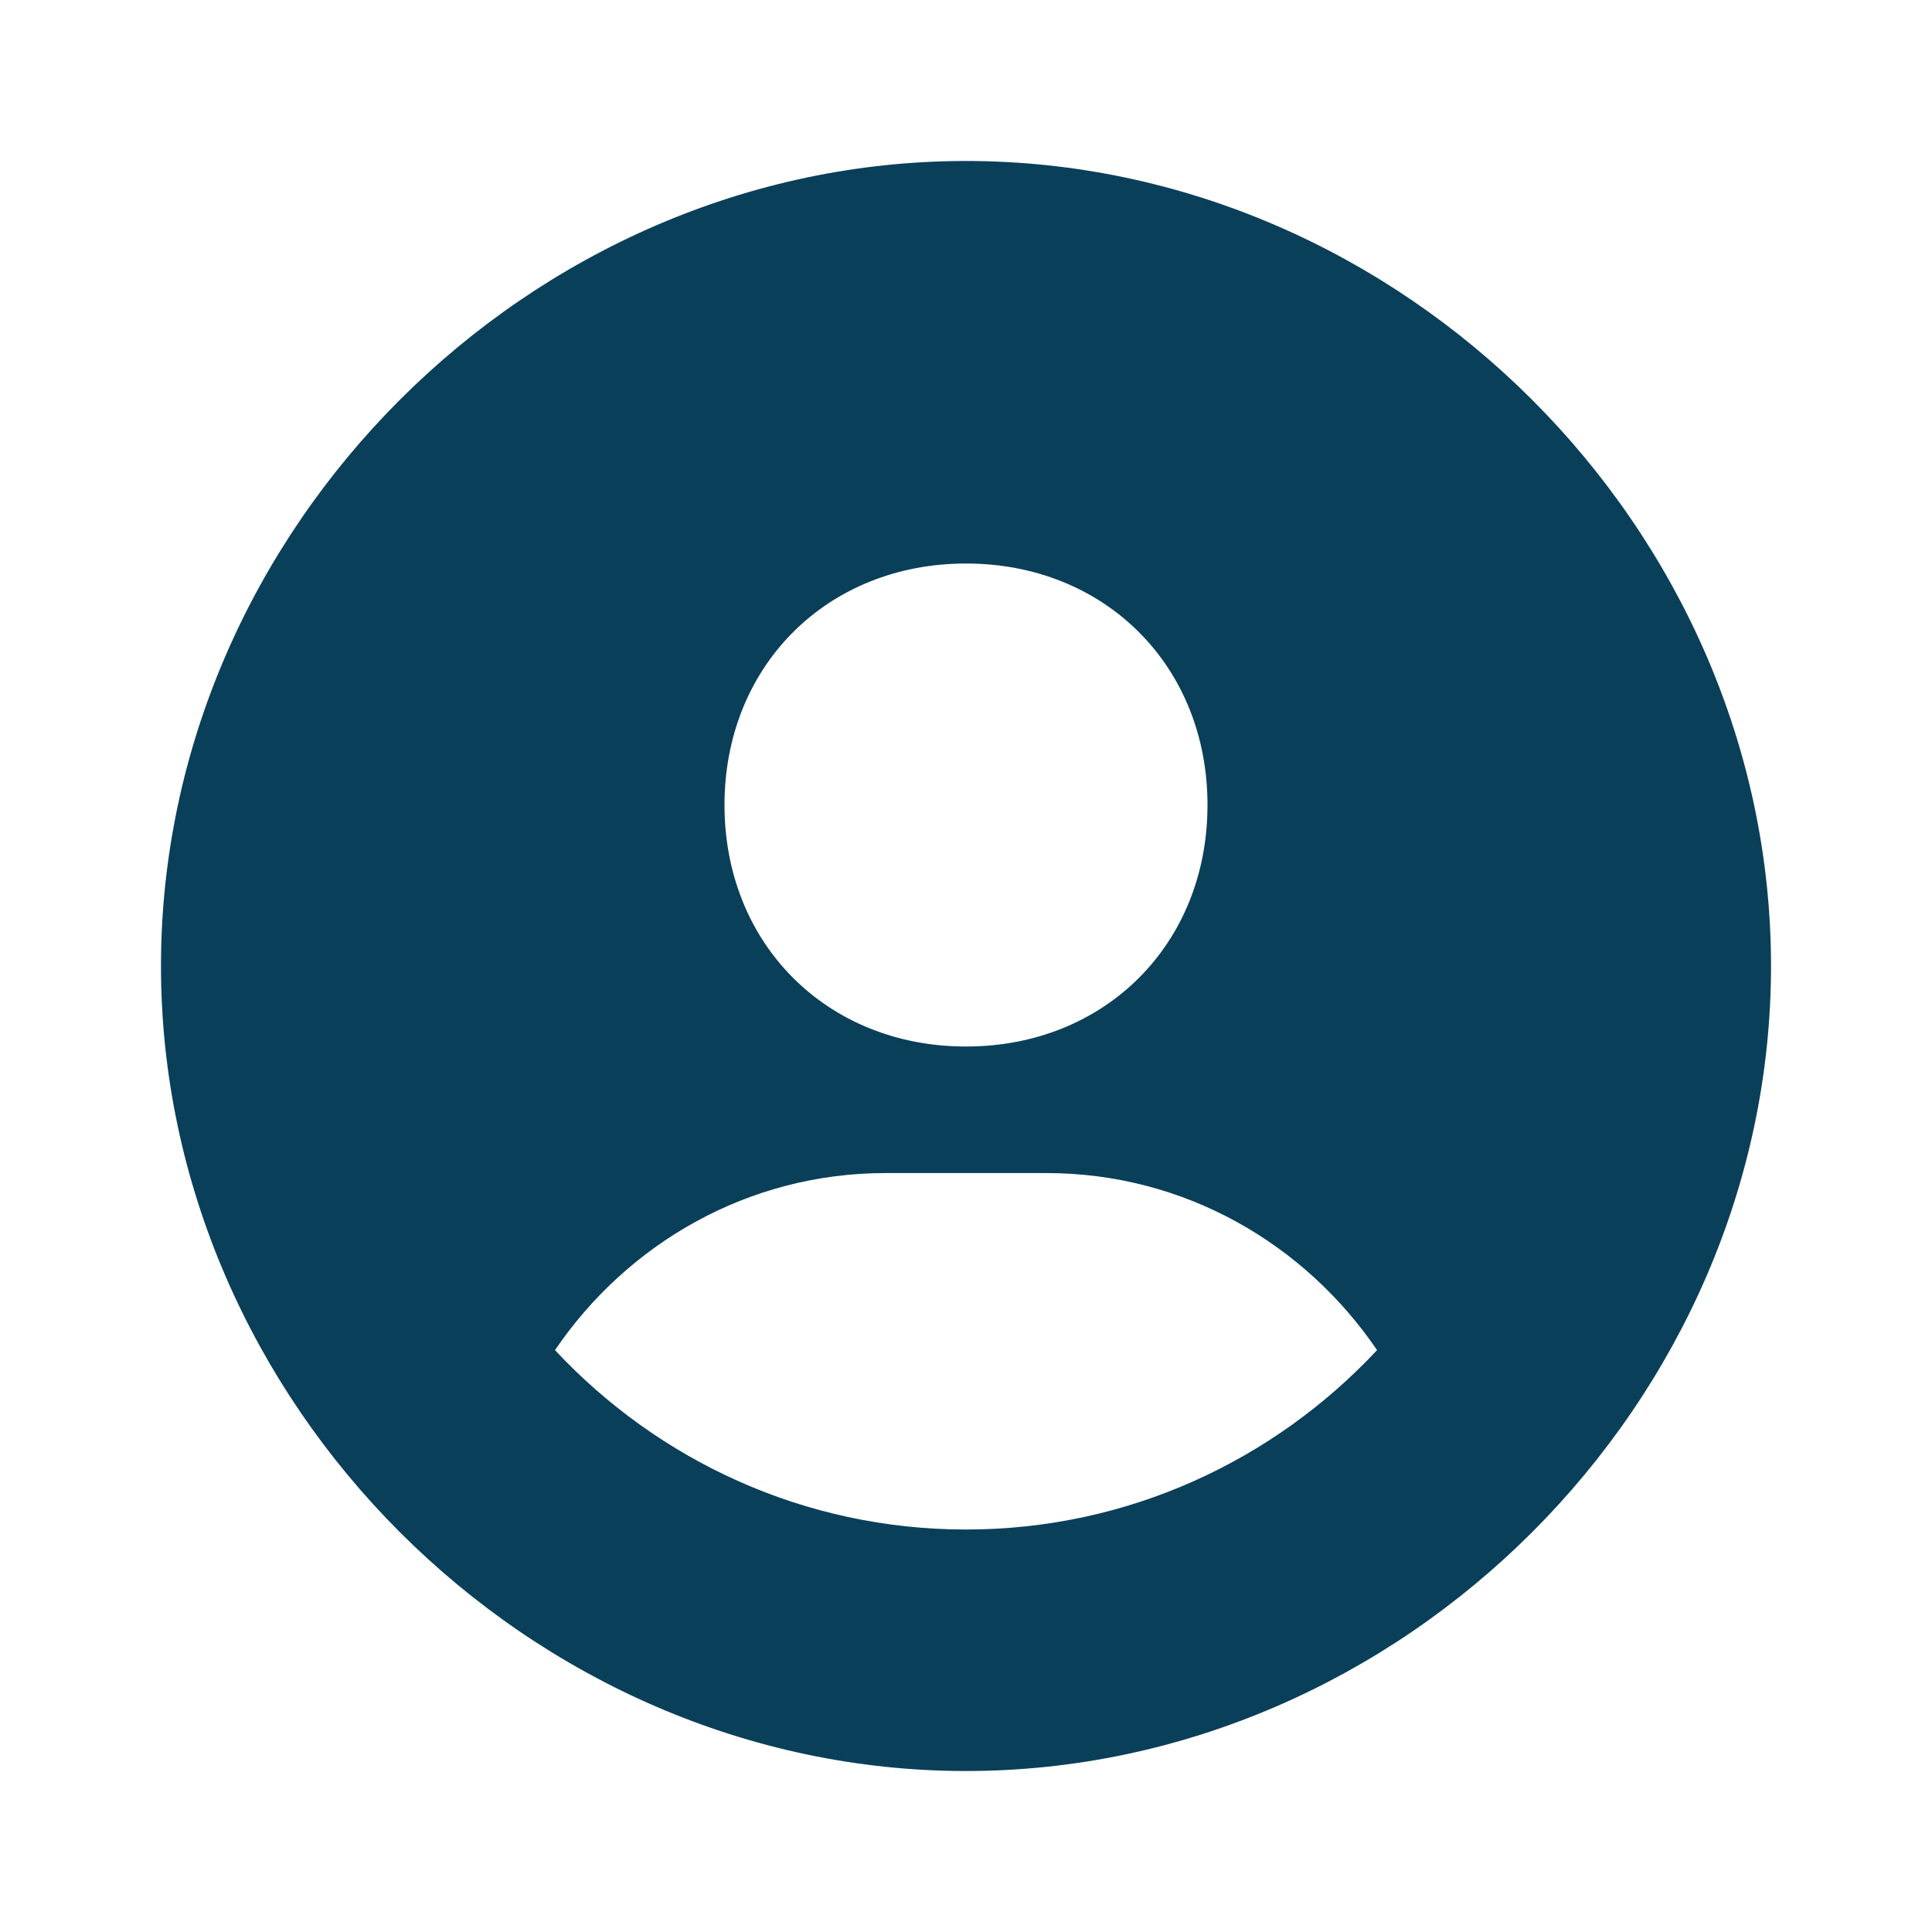 <svg width="34" height="34" viewBox="0 0 34 34" fill="none" xmlns="http://www.w3.org/2000/svg">
<path d="M17 2.833C9.32 2.833 2.833 9.32 2.833 17C2.833 24.68 9.32 31.167 17 31.167C24.68 31.167 31.167 24.68 31.167 17C31.167 9.32 24.68 2.833 17 2.833ZM17 9.917C19.447 9.917 21.25 11.719 21.25 14.167C21.25 16.615 19.447 18.417 17 18.417C14.555 18.417 12.75 16.615 12.75 14.167C12.75 11.719 14.555 9.917 17 9.917ZM9.767 23.76C11.037 21.89 13.157 20.644 15.584 20.644H18.417C20.845 20.644 22.963 21.89 24.234 23.76C22.423 25.698 19.855 26.917 17 26.917C14.146 26.917 11.577 25.698 9.767 23.76Z" fill="#0A3F5A"/>
</svg>
